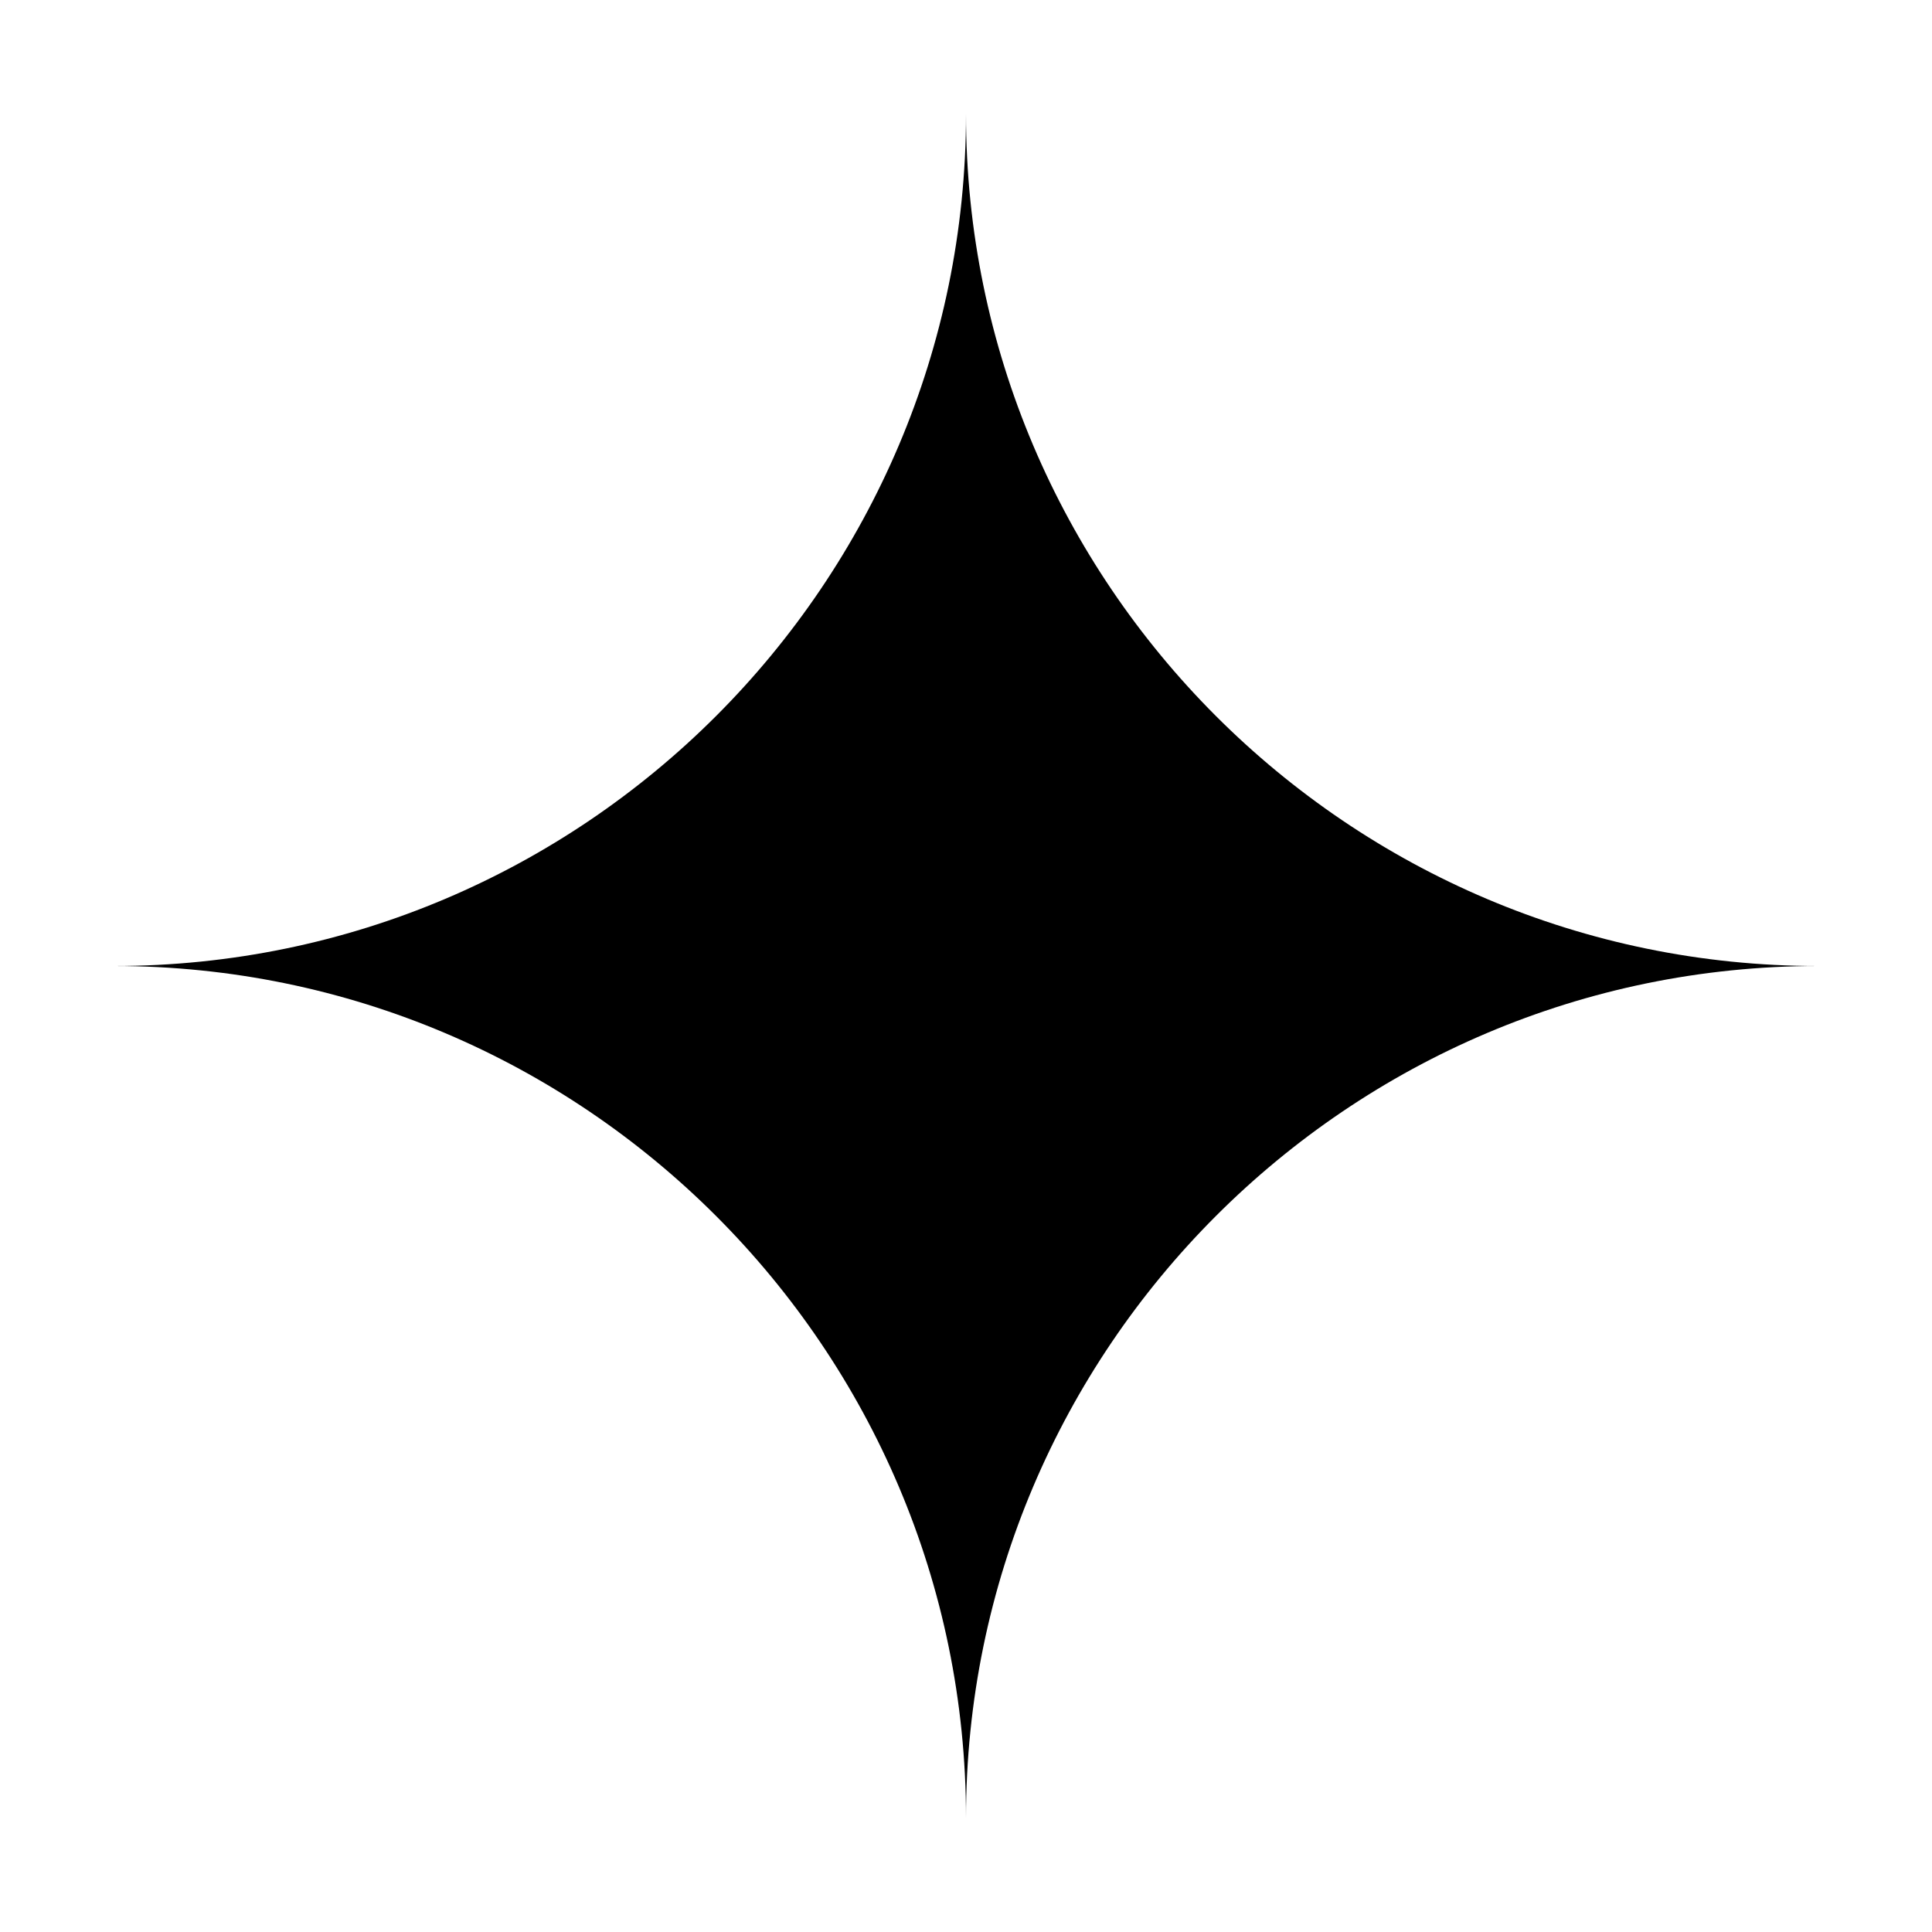 <?xml version="1.0" encoding="utf-8"?>
<!-- Generator: Adobe Illustrator 24.3.0, SVG Export Plug-In . SVG Version: 6.00 Build 0)  -->
<svg version="1.1" id="Layer_1" xmlns="http://www.w3.org/2000/svg" xmlns:xlink="http://www.w3.org/1999/xlink" x="0px" y="0px"
	 viewBox="0 0 100 100" style="enable-background:new 0 0 100 100;" xml:space="preserve">
<style type="text/css">
	.st0{fill:#000;}
</style>
<path class="st0" d="M94.1,50C69.8,50,50,69.8,50,94.1C50,69.8,30.2,50,5.9,50C30.2,50,50,30.2,50,5.9C50,30.2,69.8,50,94.1,50z"/>
</svg>
